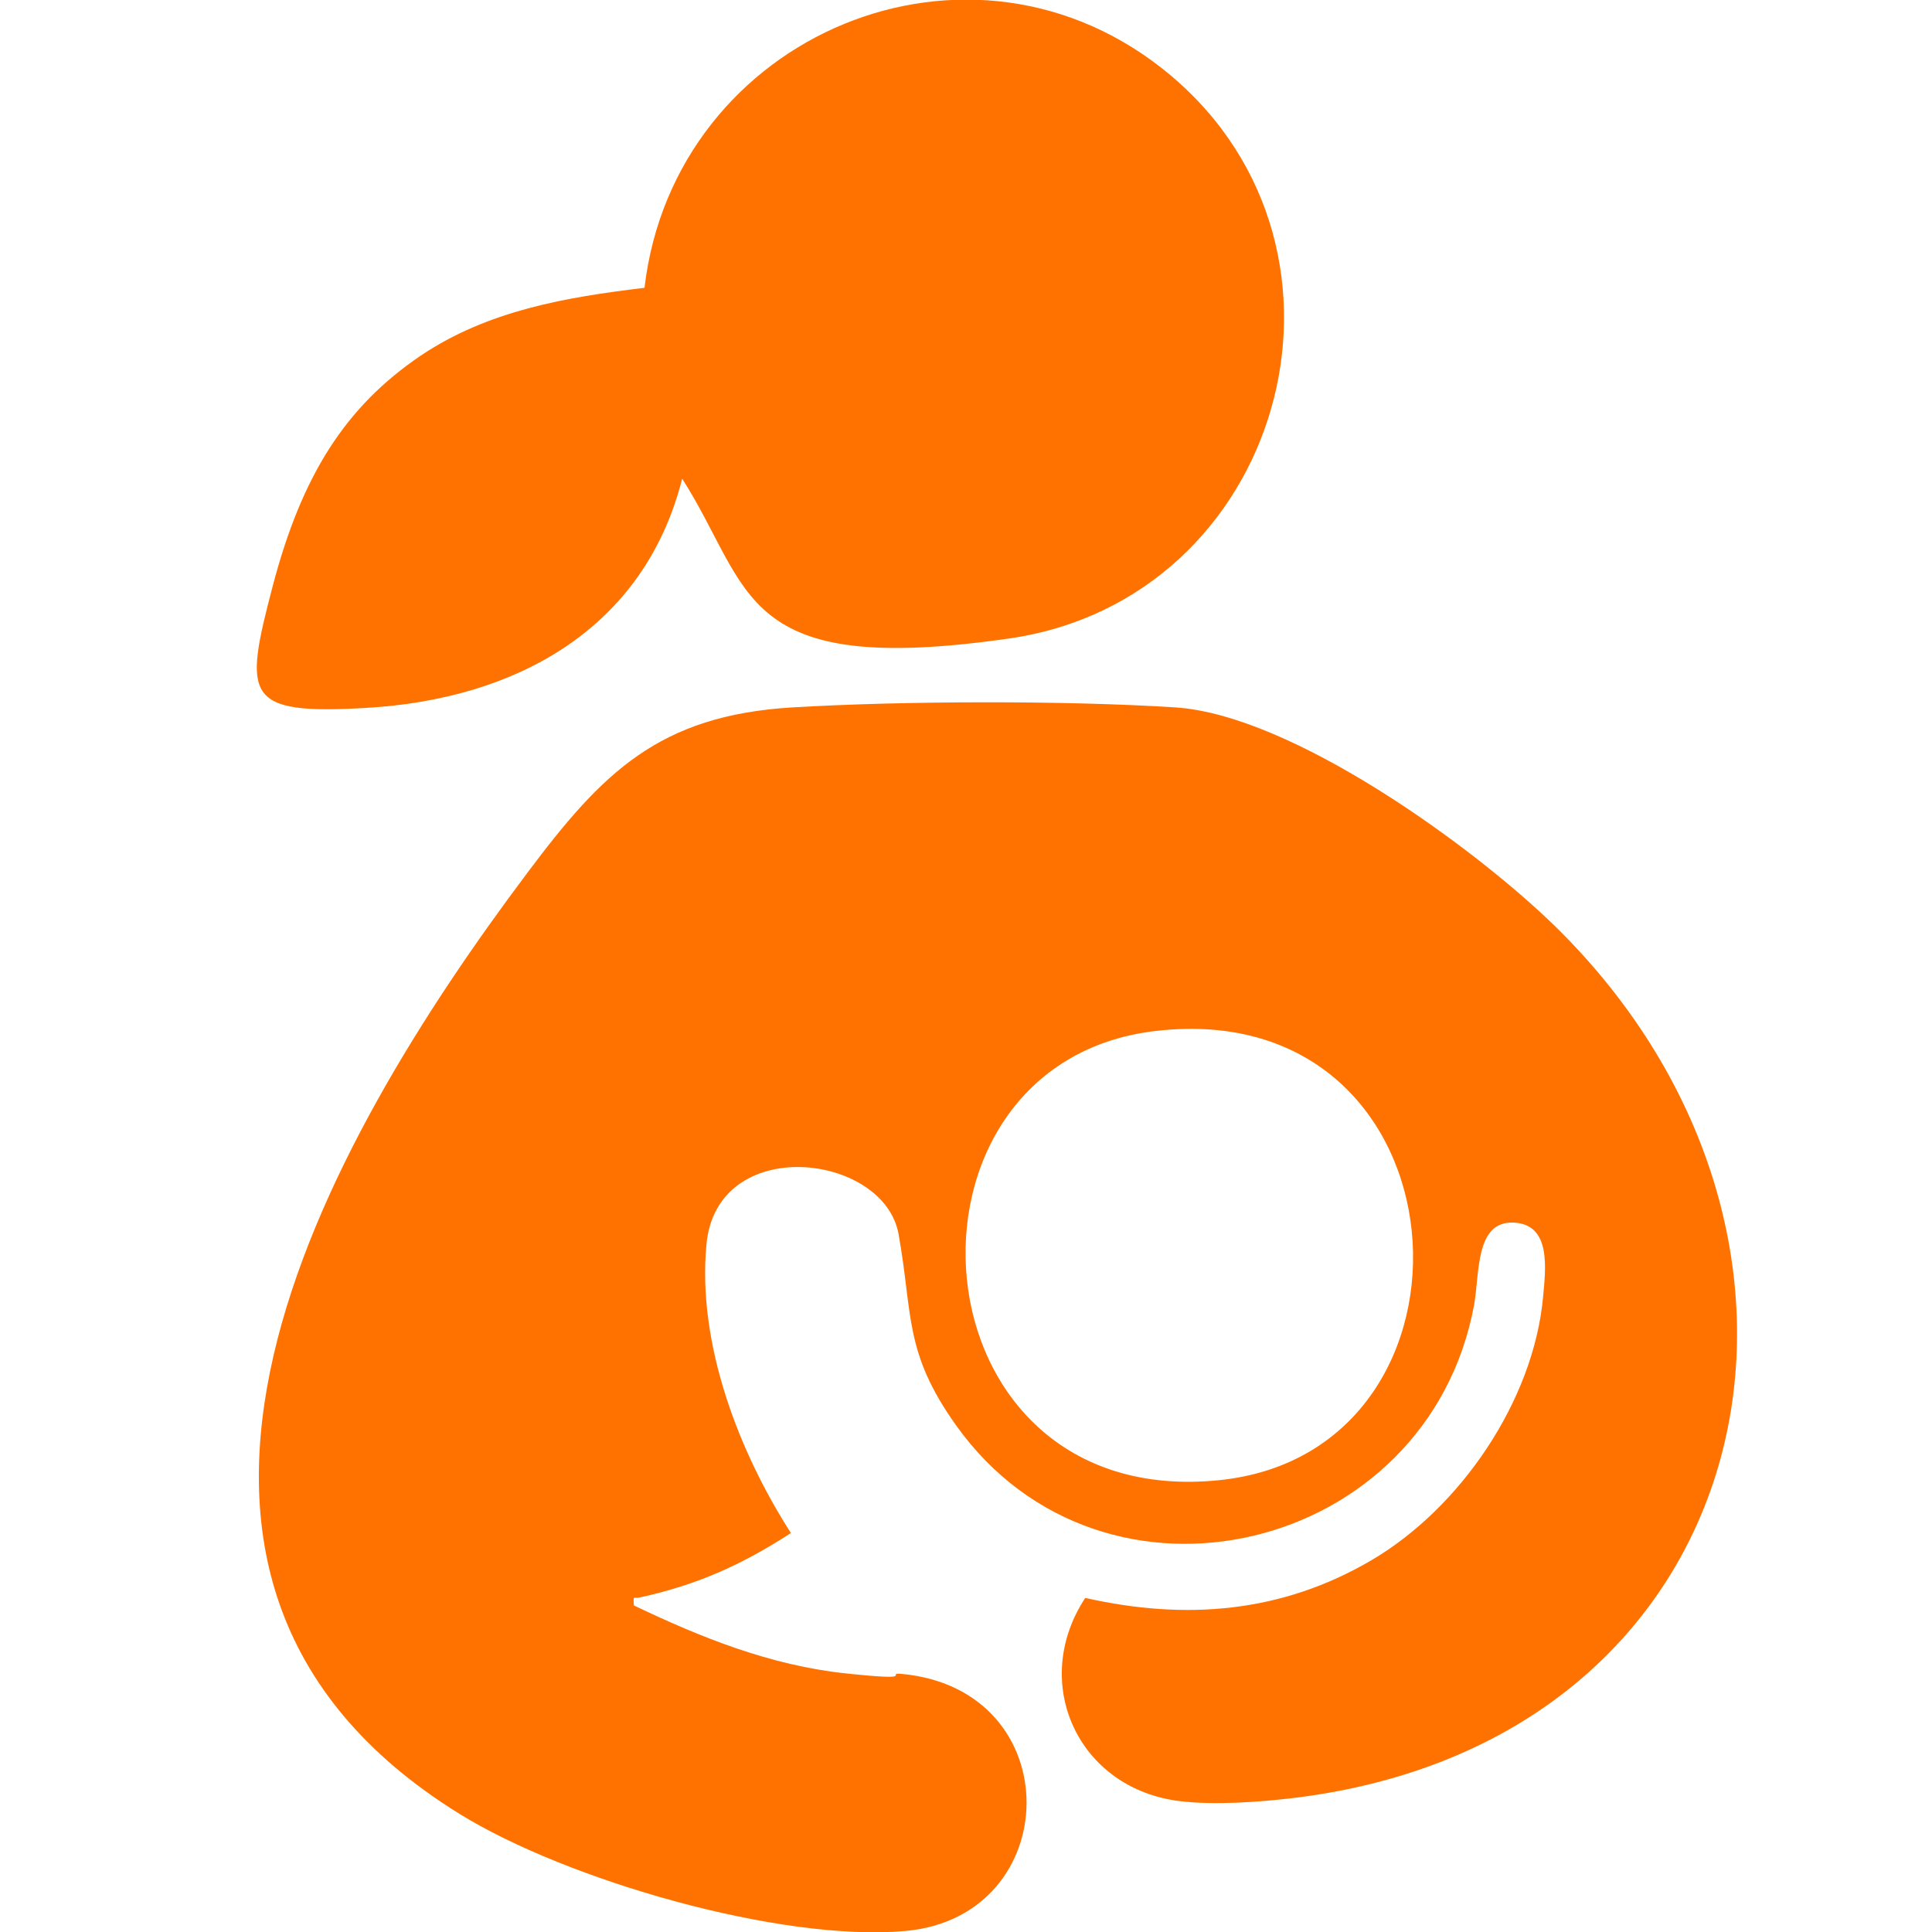 <svg viewBox="0 0 384 384" version="1.1" xmlns="http://www.w3.org/2000/svg" id="Layer_1">
  
  <defs>
    <style>
      .st0 {
        fill: #ff7200;
      }
    </style>
  </defs>
  <path d="M215.7,317.6c20,4.5,39,3,56.9-7.5,17.7-10.4,32.2-31.7,34.1-52.3.5-5.6,1.7-14.5-5.9-14.8s-6.7,10.1-7.8,16.3c-9.1,49.5-73.6,65-102.9,24.1-10.5-14.7-8.6-21.9-11.5-38.1s-36.3-20.1-38.2,2.2c-1.8,19.6,6.4,41,16.8,57.2-9.7,6.3-18.6,10.3-30,12.8-1.2.3-1.4-.6-1.2,1.6,13.4,6.4,27.1,11.9,42.1,13.5s7.5-.2,11.1.1c33.5,3.1,32.5,48.3.7,51.1-24.8,2.2-67.3-10.1-88.6-23.3-76.2-47.2-26.8-133.3,13.5-187,14.9-19.9,26.1-31.3,52.7-32.9,22-1.3,54.1-1.4,76.1,0,23.1,1.5,59.1,27.5,75.6,43.6,63.7,62.6,41,162.1-52.4,173.2-6.8.8-15.4,1.4-22.2.6-20.3-2.4-30-23.5-18.9-40.4ZM229.8,204.9c-55.1,6.3-49.4,95.6,12.5,89.3,56-5.7,50.3-96.5-12.5-89.3Z" class="st0"></path>
  <path d="M135.6,95.1c-7.6,30.1-33.3,43.9-62.8,45.6-24.3,1.4-24.4-2.1-18.6-24.2s14.5-35.7,29.4-45.8c13.4-9,28.8-11.6,44.5-13.5,5.9-50.4,65.1-75.4,104.6-42.2,41.8,35.2,22.1,104.1-32.1,111.9s-50.9-9.7-65.1-31.9Z" class="st0"></path>
</svg>